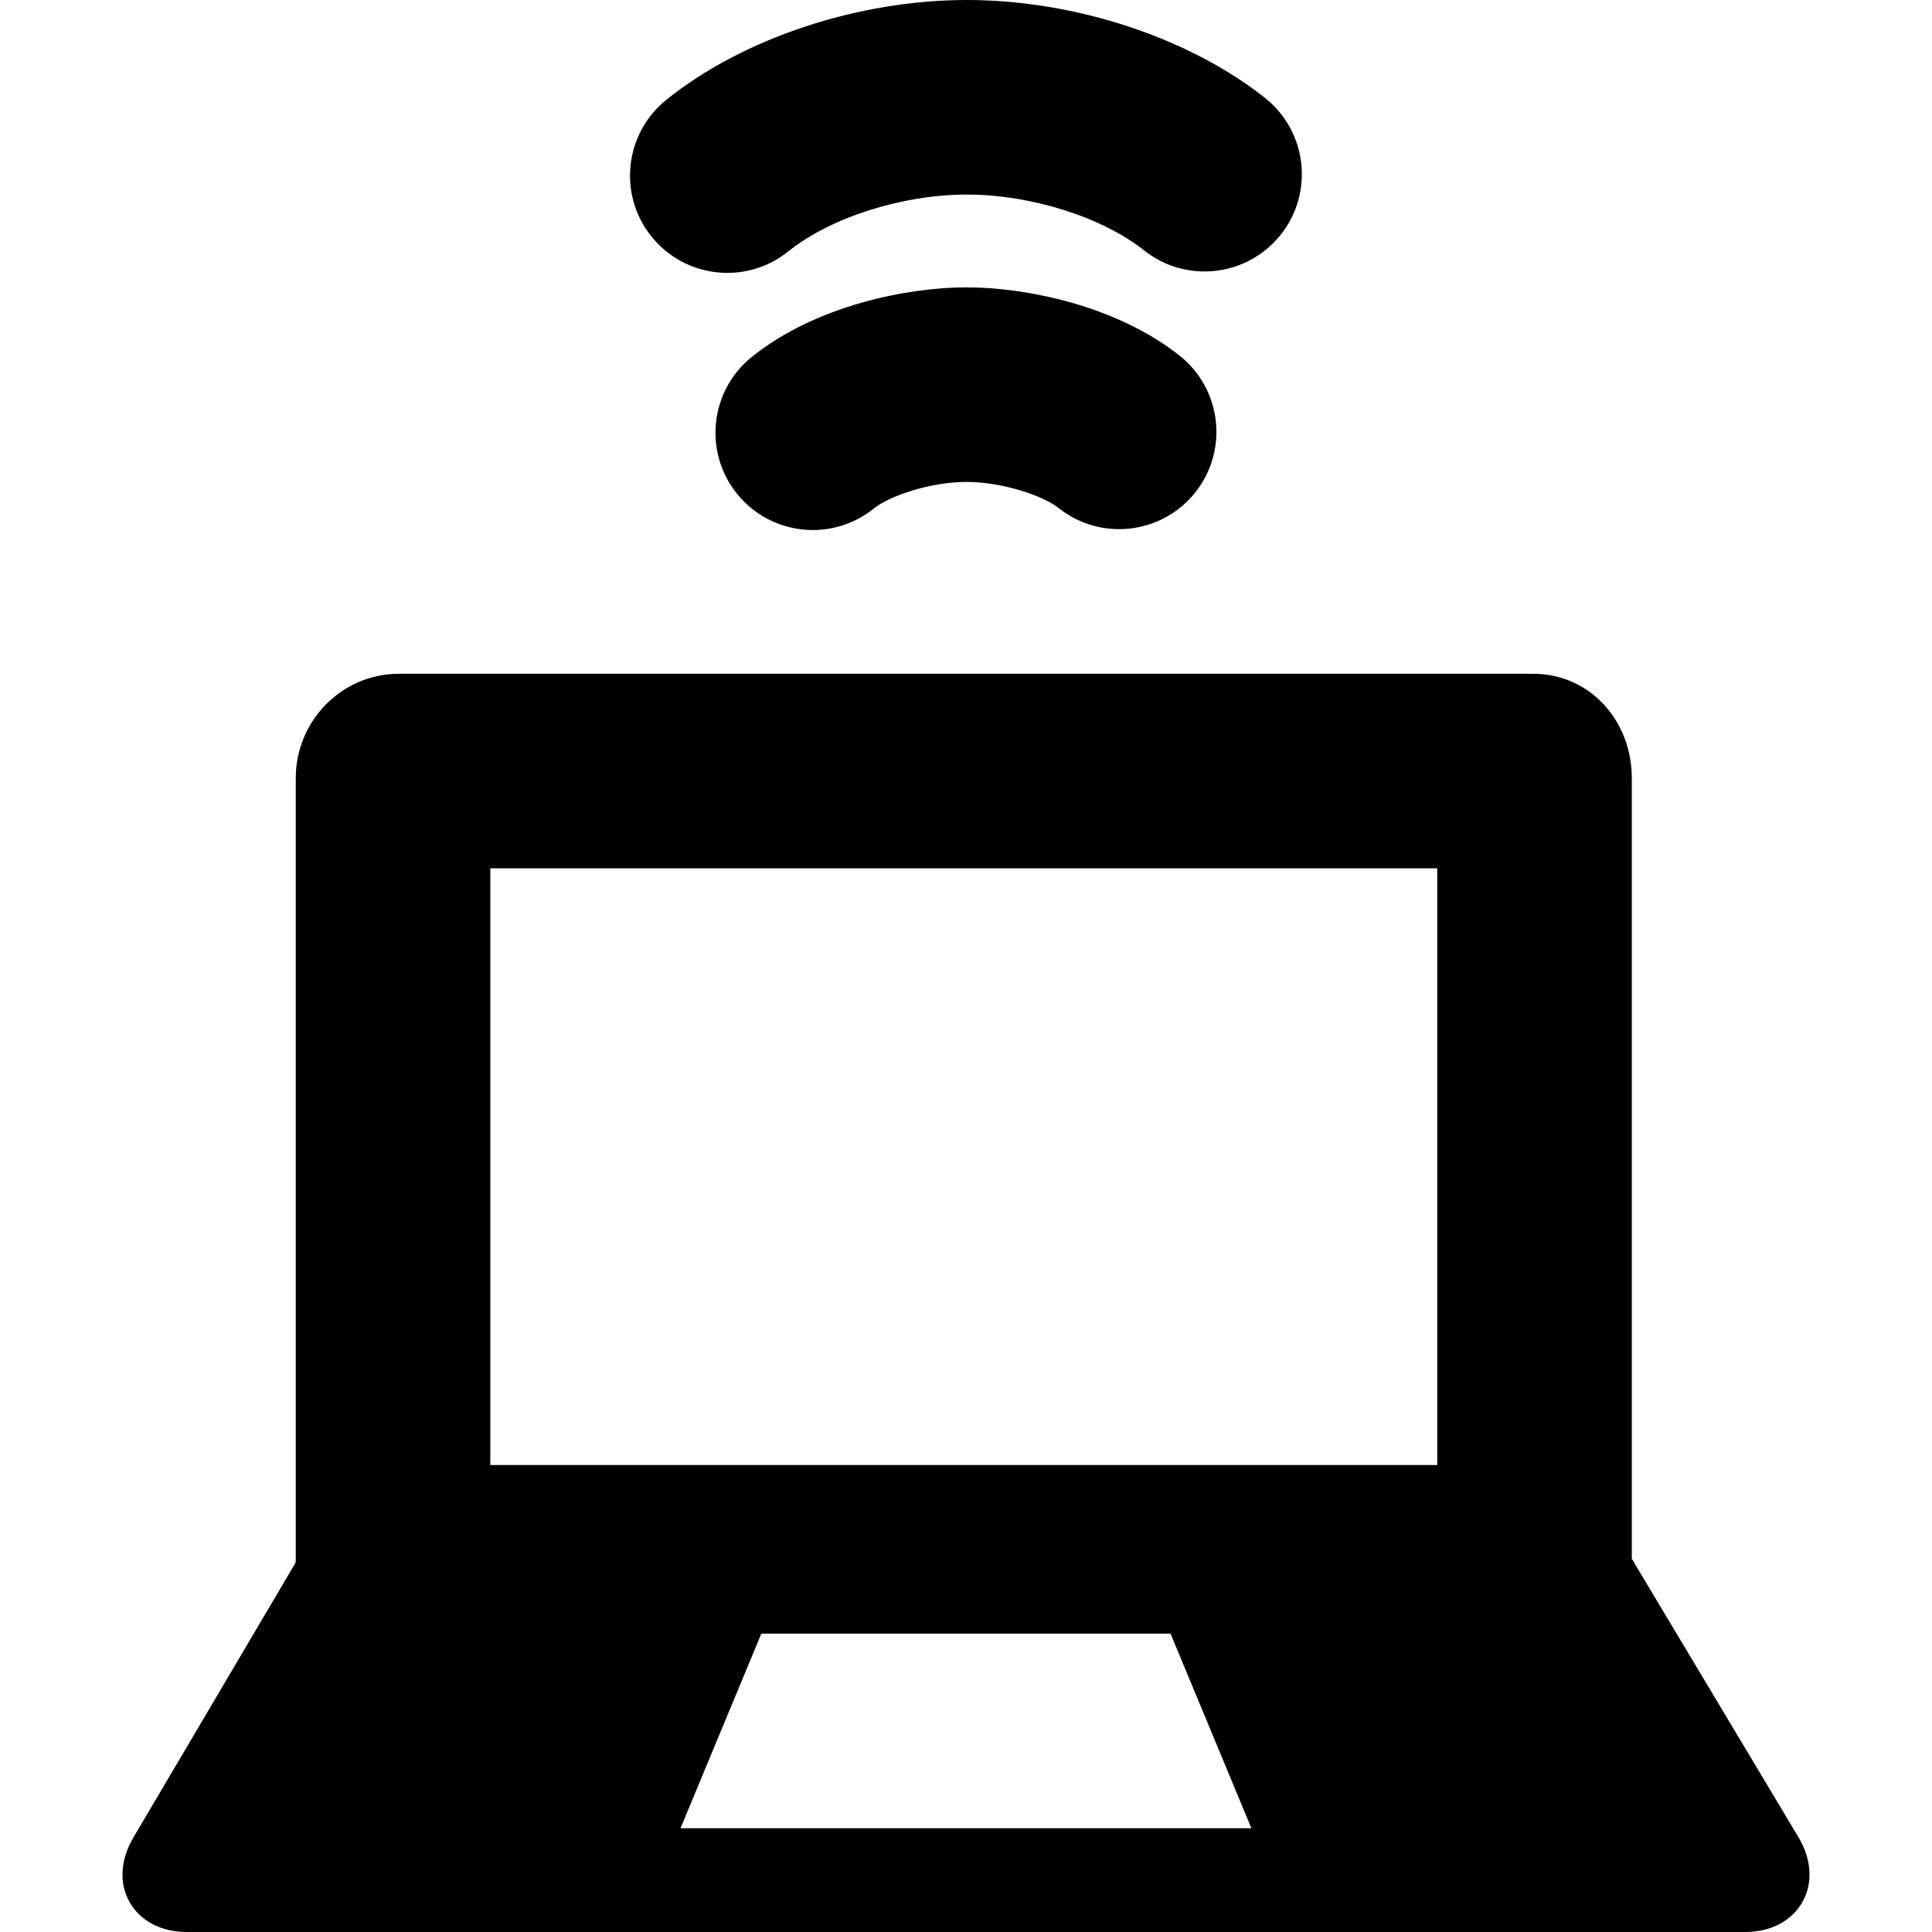 <?xml version="1.0" encoding="iso-8859-1"?>
<!-- Uploaded to: SVG Repo, www.svgrepo.com, Generator: SVG Repo Mixer Tools -->
<!DOCTYPE svg PUBLIC "-//W3C//DTD SVG 1.1//EN" "http://www.w3.org/Graphics/SVG/1.1/DTD/svg11.dtd">
<svg fill="#000000" height="800px" width="800px" version="1.1" id="Capa_1" xmlns="http://www.w3.org/2000/svg" xmlns:xlink="http://www.w3.org/1999/xlink" 
	 viewBox="0 0 297.886 297.886" xml:space="preserve">
<g>
	<path d="M112.152,42.075c3.298,0,6.619-1.084,9.39-3.312c6.52-5.242,17.583-8.764,27.532-8.764c9.859,0,20.842,3.459,27.328,8.606
		c6.489,5.15,15.925,4.063,21.074-2.426s4.063-15.924-2.426-21.074C183.308,5.788,165.691,0,149.073,0
		c-16.776,0-34.529,5.895-46.331,15.385c-6.456,5.191-7.481,14.633-2.29,21.089C103.415,40.159,107.764,42.075,112.152,42.075z"/>
	<path d="M181.874,54.834c-9.799-7.772-23.822-10.53-32.854-10.53c-9.119,0-23.261,2.811-33.105,10.73
		c-6.455,5.193-7.478,14.636-2.285,21.09c2.964,3.684,7.311,5.599,11.697,5.599c3.3,0,6.622-1.084,9.393-3.313
		c2.465-1.982,8.799-4.105,14.301-4.105c5.458,0,11.755,2.086,14.21,4.034c6.49,5.146,15.924,4.059,21.074-2.43
		C189.452,69.418,188.364,59.982,181.874,54.834z"/>
	<path d="M277.34,283.341l-25.39-42.412c0.008-0.211-0.349-0.418-0.349-0.631V119.98c0-8.822-6.415-16.095-15.237-16.095H61.504
		c-8.822,0-15.903,7.272-15.903,16.095v120.317c0,0.214-0.025,0.421-0.016,0.633l-25.032,42.41
		c-2.003,3.395-2.217,7.055-0.568,9.944c1.649,2.888,4.844,4.601,8.786,4.601h240.326c3.942,0,7.149-1.713,8.799-4.602
		C279.545,290.396,279.343,286.735,277.34,283.341z M104.923,281.886l12.464-30h63.094l12.464,30H104.923z M221.601,225.886h-146
		v-92h146V225.886z"/>
</g>
</svg>